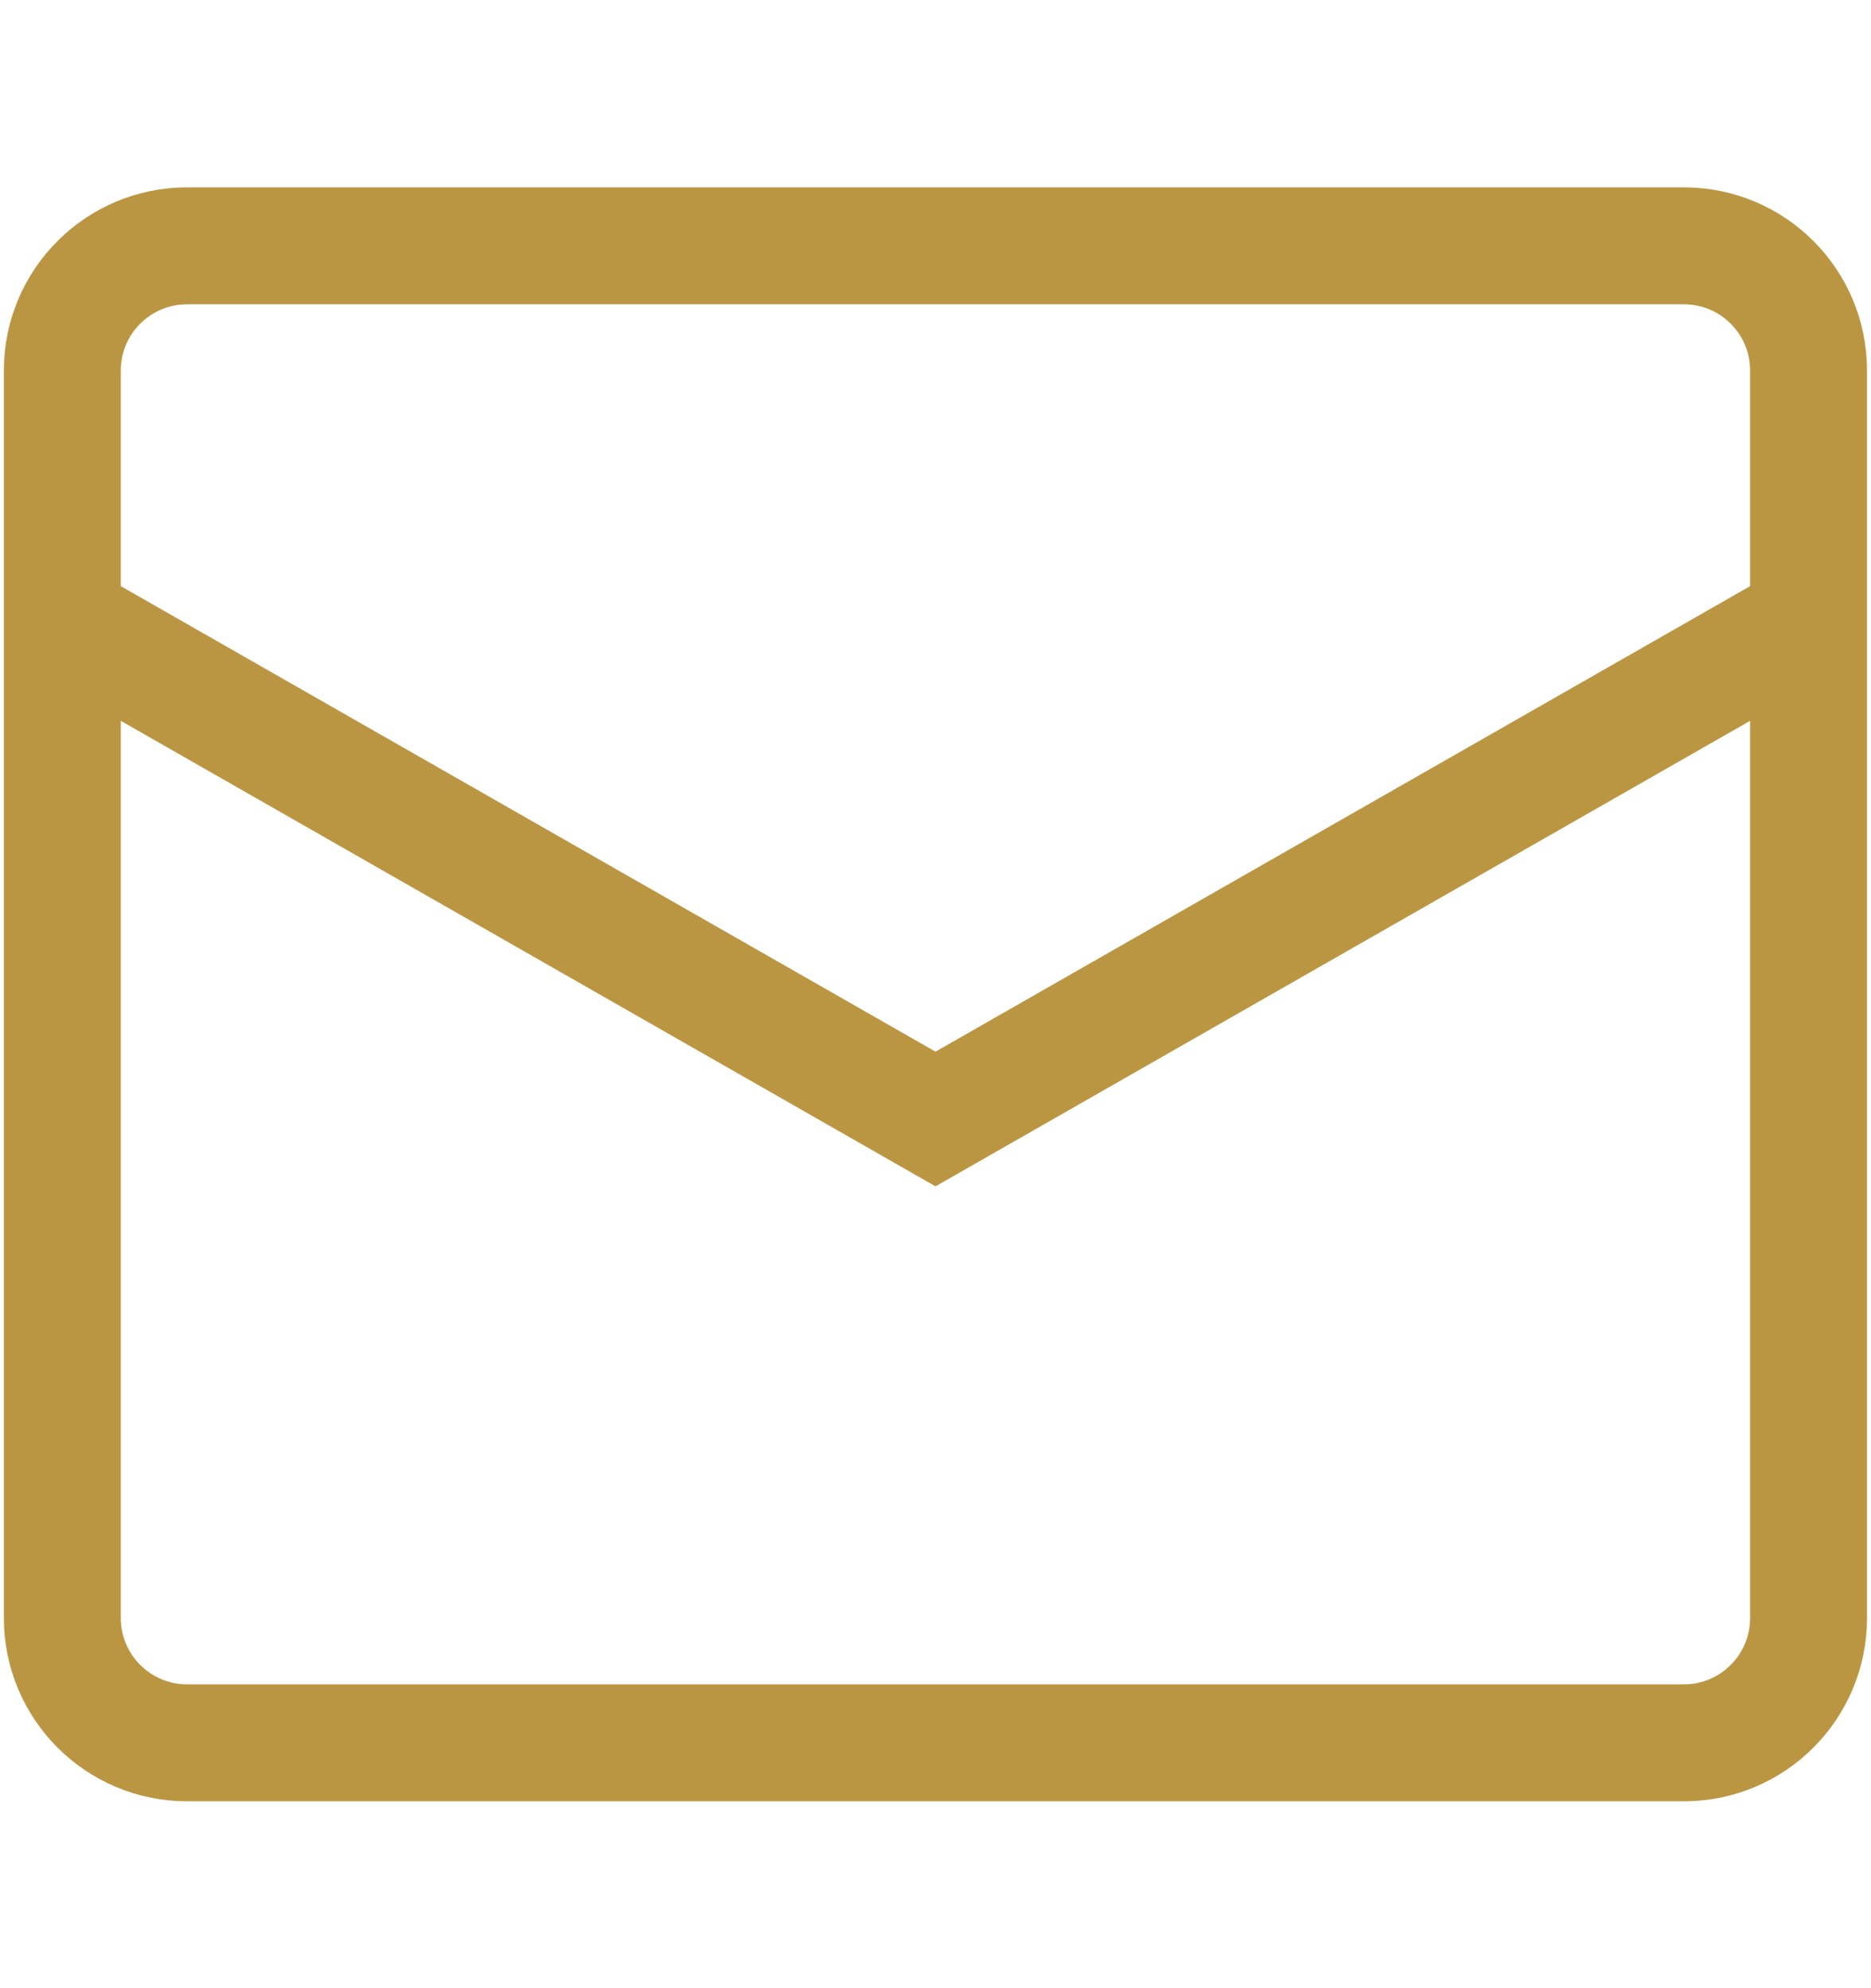 <svg width="16" height="17" viewBox="0 0 16 17" fill="none" xmlns="http://www.w3.org/2000/svg">
<path d="M0.533 5.302L8 9.568L15.466 5.302M1.6 2.102H14.4C14.989 2.102 15.466 2.579 15.466 3.168V13.835C15.466 14.424 14.989 14.902 14.4 14.902H1.6C1.011 14.902 0.533 14.424 0.533 13.835V3.168C0.533 2.579 1.011 2.102 1.6 2.102Z" stroke="#BB9642"/>
</svg>

